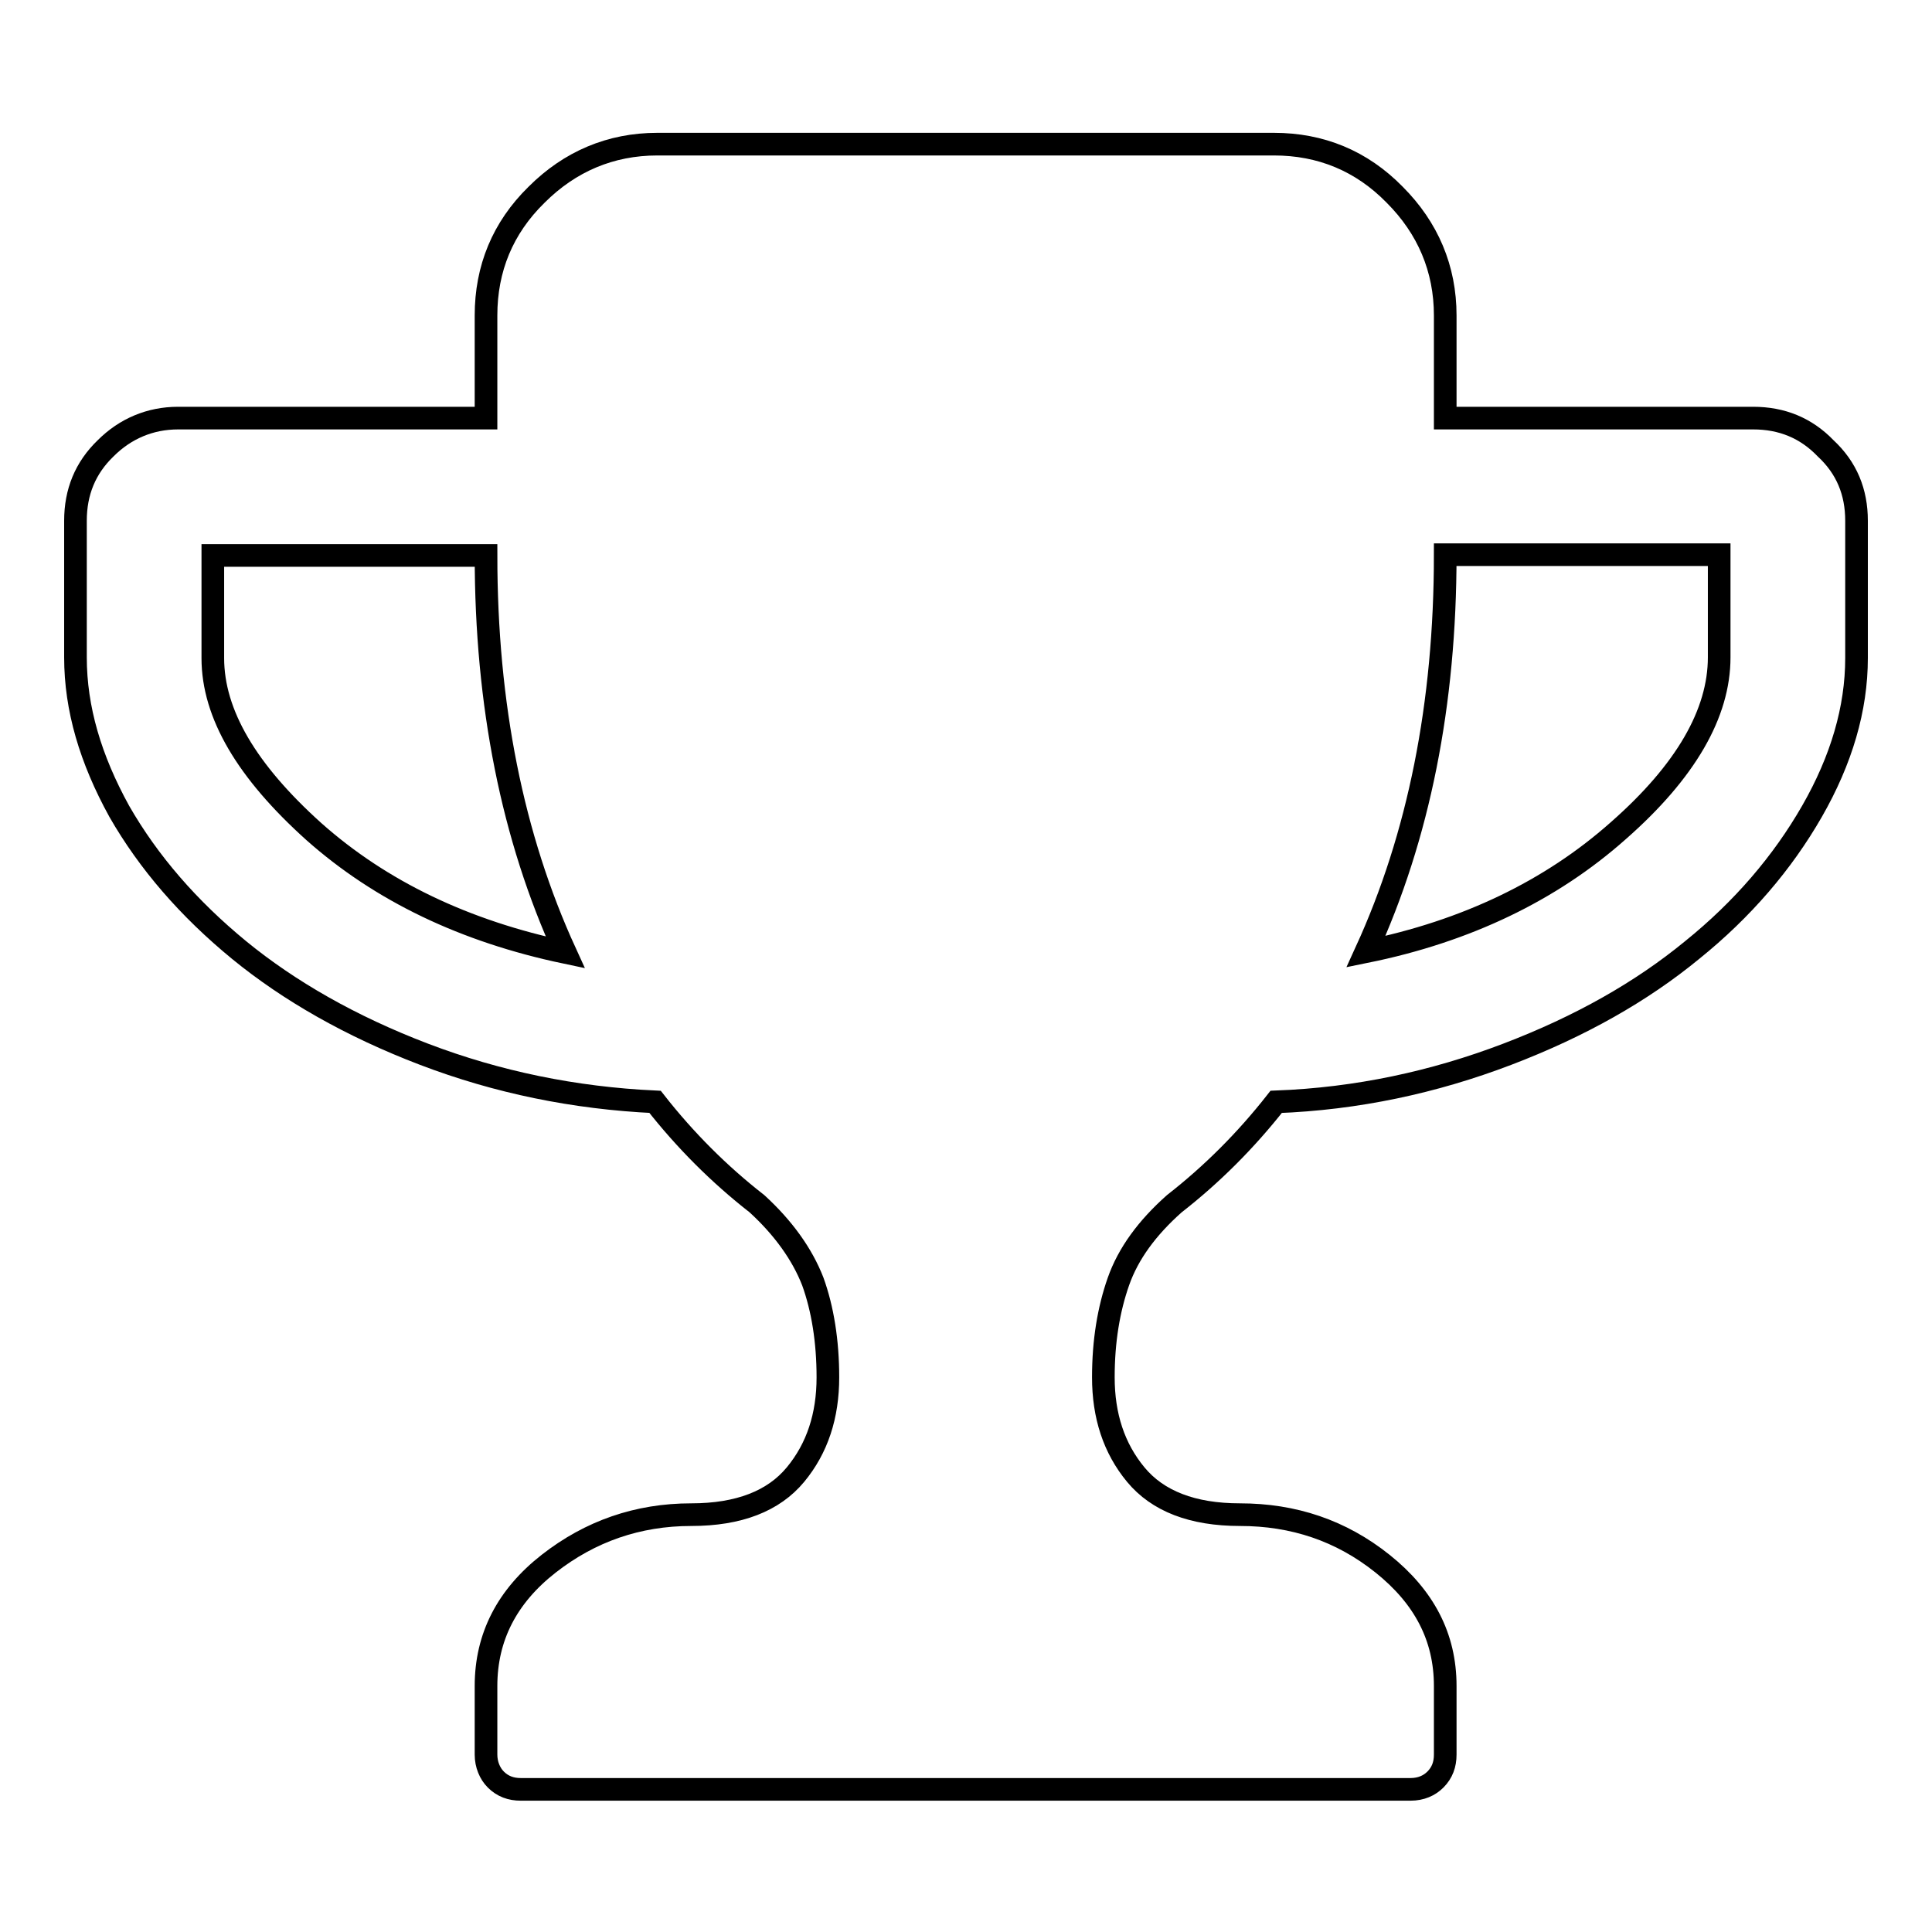<?xml version="1.0" encoding="utf-8"?>
<!-- Svg Vector Icons : http://www.onlinewebfonts.com/icon -->
<!DOCTYPE svg PUBLIC "-//W3C//DTD SVG 1.1//EN" "http://www.w3.org/Graphics/SVG/1.1/DTD/svg11.dtd">
<svg version="1.1" xmlns="http://www.w3.org/2000/svg" xmlns:xlink="http://www.w3.org/1999/xlink" x="0px" y="0px" viewBox="0 0 256 256" enable-background="new 0 0 256 256" xml:space="preserve">
<g><g><path stroke-width="3" fill-opacity="0" stroke="#000000"  d="M74.9,126.2c-7-15.3-10.5-32.8-10.5-52.6H28.2v13.6c0,7.4,4.5,15,13.4,23C50.5,118.1,61.6,123.4,74.9,126.2L74.9,126.2z M227.8,87.1V73.5h-36.3c0,19.8-3.5,37.3-10.5,52.6c13.3-2.7,24.5-8.1,33.4-16C223.4,102.2,227.8,94.5,227.8,87.1L227.8,87.1z M246,69v18.2c0,6.7-2,13.5-5.9,20.3c-3.9,6.8-9.2,13-15.9,18.4c-6.7,5.5-14.8,10.1-24.5,13.8c-9.7,3.7-19.9,5.9-30.6,6.3c-4,5.1-8.5,9.6-13.5,13.5c-3.6,3.2-6.1,6.6-7.4,10.3s-2,7.9-2,12.7c0,5.1,1.4,9.4,4.3,12.9c2.9,3.5,7.5,5.3,13.8,5.3c7.1,0,13.4,2.1,18.9,6.5s8.3,9.7,8.3,16.2v9.1c0,1.3-0.4,2.4-1.3,3.3c-0.8,0.8-1.9,1.3-3.3,1.3H69c-1.3,0-2.4-0.4-3.3-1.3c-0.8-0.8-1.3-2-1.3-3.3v-9.1c0-6.5,2.8-11.9,8.3-16.2c5.5-4.3,11.8-6.5,18.9-6.5c6.3,0,10.9-1.8,13.8-5.3s4.3-7.8,4.3-12.9c0-4.8-0.7-9.1-2-12.7c-1.4-3.6-3.9-7.1-7.4-10.3c-5-3.9-9.5-8.4-13.5-13.5c-10.7-0.5-20.9-2.6-30.6-6.3s-17.9-8.4-24.5-13.8c-6.7-5.5-12-11.6-15.9-18.4C12,100.6,10,93.9,10,87.1V69c0-3.8,1.3-7,4-9.6c2.6-2.6,5.9-4,9.6-4h40.8V41.8c0-6.2,2.2-11.6,6.7-16c4.4-4.4,9.8-6.7,16-6.7h81.7c6.2,0,11.6,2.2,16,6.7c4.4,4.4,6.7,9.8,6.7,16v13.6h40.8c3.8,0,7,1.3,9.6,4C244.7,62,246,65.2,246,69L246,69z"/></g></g>
</svg>